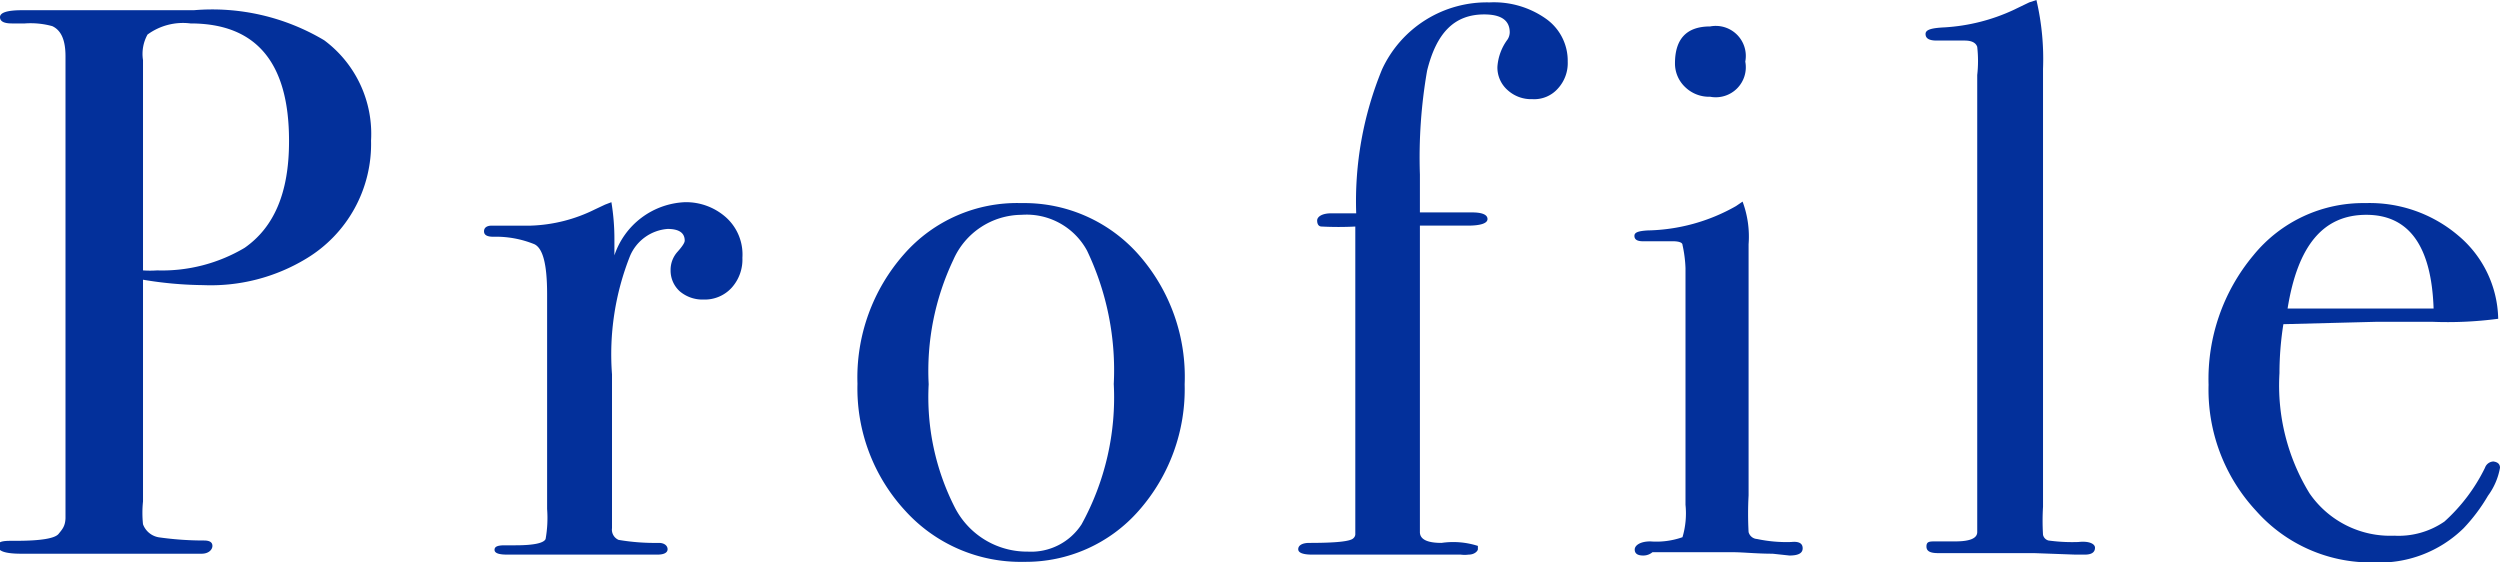 <svg xmlns="http://www.w3.org/2000/svg" viewBox="0 0 83.21 18.72"><defs><style>.cls-1{fill:#03309b;}</style></defs><g id="レイヤー_2" data-name="レイヤー 2"><g id="レイヤー_1-2" data-name="レイヤー 1"><path class="cls-1" d="M12.35,4.68a4.45,4.45,0,0,1-2.16,3.93,6.13,6.13,0,0,1-3.43.88,12.65,12.65,0,0,1-2-.18v7.38a3.64,3.64,0,0,0,0,.76.68.68,0,0,0,.57.44,10.54,10.54,0,0,0,1.46.1c.19,0,.28.06.28.18s-.12.26-.36.26h-6c-.52,0-.78-.08-.78-.26S.18,18,.55,18c.81,0,1.28-.08,1.4-.23s.22-.25.23-.52V1.87c0-.53-.14-.86-.44-1A2.71,2.71,0,0,0,.83.78H.39Q0,.78,0,.57C0,.42.24.34.73.34H6.45a7.28,7.28,0,0,1,4.34,1A3.88,3.88,0,0,1,12.35,4.68Zm-2.73,0Q9.62.78,6.34.78a2,2,0,0,0-1.43.37A1.33,1.33,0,0,0,4.76,2v7a3.39,3.39,0,0,0,.47,0,5.38,5.38,0,0,0,2.91-.75C9.13,7.56,9.62,6.4,9.62,4.71Z"/><path class="cls-1" d="M24.71,8.58a1.4,1.4,0,0,1-.36,1,1.21,1.21,0,0,1-.93.39,1.17,1.17,0,0,1-.79-.27A.93.93,0,0,1,22.32,9a.9.9,0,0,1,.24-.63c.15-.17.23-.29.23-.36q0-.39-.57-.39a1.48,1.48,0,0,0-1.25.9,8.87,8.87,0,0,0-.6,3.94v5.12a.37.37,0,0,0,.22.39,7.3,7.3,0,0,0,1.34.1c.19,0,.29.1.29.21s-.11.18-.34.18h-5c-.28,0-.42-.05-.42-.16s.11-.15.34-.15h.36c.59,0,.94-.07,1-.21a4,4,0,0,0,.05-1V9.79c0-1-.14-1.52-.42-1.66a3.4,3.4,0,0,0-1.37-.25c-.21,0-.31-.06-.31-.18s.09-.19.26-.19h.18c.26,0,.52,0,.78,0l.34,0a5.15,5.15,0,0,0,2.13-.54l.34-.16.21-.08a7.53,7.53,0,0,1,.1,1.25v.52a2.59,2.59,0,0,1,2.34-1.77,2,2,0,0,1,1.38.51A1.66,1.66,0,0,1,24.71,8.58Z"/><path class="cls-1" d="M39.43,12.79A6.11,6.11,0,0,1,37.9,17a5,5,0,0,1-3.82,1.7A5.18,5.18,0,0,1,30.13,17a6,6,0,0,1-1.59-4.23,6.2,6.2,0,0,1,1.55-4.31A5,5,0,0,1,34,6.76a5.08,5.08,0,0,1,3.91,1.73A6.14,6.14,0,0,1,39.43,12.79Zm-2.36,0a9.23,9.23,0,0,0-.89-4.45A2.29,2.29,0,0,0,34,7.15a2.5,2.5,0,0,0-2.27,1.5,8.61,8.61,0,0,0-.82,4.14,8.09,8.09,0,0,0,.87,4.1,2.7,2.7,0,0,0,2.43,1.47A2,2,0,0,0,36,17.45,8.76,8.76,0,0,0,37.07,12.77Z"/><path class="cls-1" d="M52.18,2.05a1.25,1.25,0,0,1-.33.9A1.05,1.05,0,0,1,51,3.3,1.16,1.16,0,0,1,50.18,3a1,1,0,0,1-.34-.78,1.72,1.72,0,0,1,.34-.91.46.46,0,0,0,.07-.23c0-.4-.28-.6-.85-.6-1,0-1.59.62-1.9,1.87a16.84,16.84,0,0,0-.24,3.46V7.07H49c.34,0,.51.08.51.22s-.22.22-.66.22H47.26v10.2q0,.36.72.36a2.69,2.69,0,0,1,1.21.1s0,.06,0,.11-.1.18-.31.18a1,1,0,0,1-.26,0l-2.13,0H43.68c-.31,0-.47-.06-.47-.18s.12-.21.37-.21c.89,0,1.38-.05,1.47-.16a.18.18,0,0,0,.06-.15l0-.34V7.54a10.71,10.71,0,0,1-1.12,0c-.1,0-.15-.08-.15-.2s.15-.24.47-.24h.83A11.54,11.54,0,0,1,46,2.31,3.84,3.84,0,0,1,49.58.08a3,3,0,0,1,1.87.54A1.71,1.71,0,0,1,52.18,2.05Z"/><path class="cls-1" d="M60,18.25c0,.16-.14.24-.44.24L59,18.43c-.52,0-1-.05-1.3-.05H55a.47.47,0,0,1-.31.11c-.19,0-.28-.07-.28-.2s.17-.27.52-.27A2.61,2.61,0,0,0,56,17.88a2.79,2.79,0,0,0,.1-1.08V8.92A4.25,4.25,0,0,0,56,8.15c0-.08-.13-.12-.32-.12h-1c-.19,0-.28-.06-.28-.18s.14-.16.43-.18a6.18,6.18,0,0,0,2.95-.81L58,6.71a3.34,3.34,0,0,1,.2,1.42v8.36a11.28,11.28,0,0,0,0,1.22.31.31,0,0,0,.28.23,4.72,4.72,0,0,0,1.14.1Q60,18,60,18.25ZM58.09,2.05a1,1,0,0,1-1.17,1.17,1.14,1.14,0,0,1-.83-.32,1.08,1.08,0,0,1-.34-.79q0-1.23,1.17-1.23A1,1,0,0,1,58.09,2.05Z"/><path class="cls-1" d="M69.73,18.23c0,.15-.11.23-.34.23h-.31l-1.38-.05h-.8l-2.08,0h-.31c-.26,0-.39-.06-.39-.22s.09-.17.28-.17h.68c.48,0,.73-.1.73-.31s0-.78,0-2V2.5a4.2,4.2,0,0,0,0-.94q-.07-.21-.42-.21h-.93c-.25,0-.37-.07-.37-.22s.22-.2.65-.22A6.33,6.33,0,0,0,67,.34l.54-.26L67.78,0A8.58,8.58,0,0,1,68,2.29V16.87a7.63,7.63,0,0,0,0,.93.25.25,0,0,0,.18.19,5.86,5.86,0,0,0,1,.05C69.53,18,69.73,18.1,69.73,18.23Z"/><path class="cls-1" d="M83.21,15.57a2.23,2.23,0,0,1-.4.93A5.85,5.85,0,0,1,82,17.58a4,4,0,0,1-3,1.14A5.1,5.1,0,0,1,75.09,17a5.92,5.92,0,0,1-1.58-4.19A6.42,6.42,0,0,1,75,8.5a4.71,4.71,0,0,1,3.73-1.74,4.55,4.55,0,0,1,3.09,1.08,3.7,3.7,0,0,1,1.33,2.77,12.77,12.77,0,0,1-2.21.1H79.13L76,10.79a10.4,10.4,0,0,0-.13,1.63,6.87,6.87,0,0,0,1,4,3.26,3.26,0,0,0,2.82,1.41,2.69,2.69,0,0,0,1.67-.47,5.88,5.88,0,0,0,1.35-1.79.31.31,0,0,1,.28-.21Q83.21,15.39,83.21,15.57ZM81,10.27c-.07-2.08-.82-3.12-2.24-3.12s-2.28,1-2.62,3.12Z"/></g></g></svg>